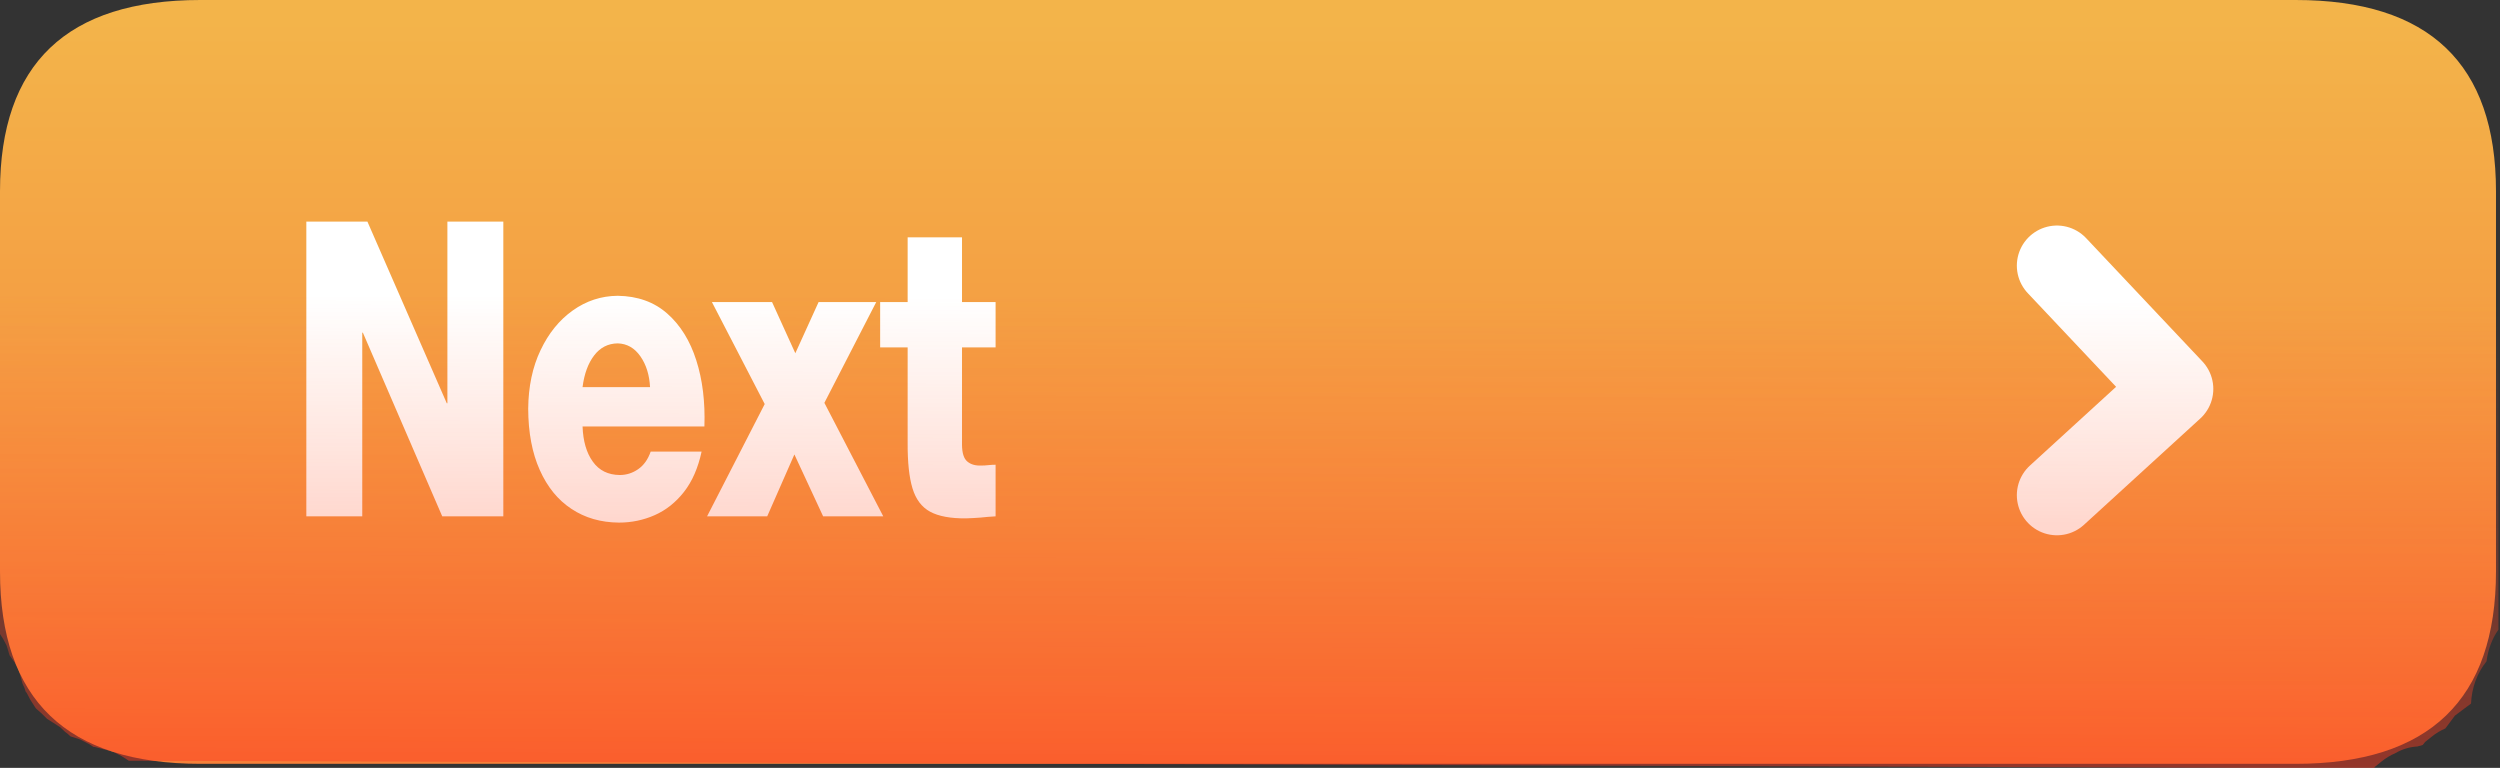 <?xml version="1.0" encoding="UTF-8" standalone="no"?>
<svg xmlns:xlink="http://www.w3.org/1999/xlink" height="38.3px" width="124.7px" xmlns="http://www.w3.org/2000/svg">
  <rect width="100%" height="100%" fill="#333333" stroke="none"/>
  <g transform="matrix(1.0, 0.0, 0.0, 1.0, 0.0, 0.0)">
    <use height="38.1" transform="matrix(1.0, 0.0, 0.0, 1.0, 0.0, 0.0)" width="124.5" xlink:href="#sprite0"/>
    <use height="15.45" transform="matrix(-1.0, 0.0, 0.0, -1.0, 110.4, 26.7)" width="9.8" xlink:href="#sprite1"/>
    <use height="14.65" transform="matrix(0.974, 0.0, 0.0, 1.257, 15.313, 9.163)" width="36.15" xlink:href="#text0"/>
    <use height="49.5" id="over" transform="matrix(0.595, 0.002, 0.0, 0.754, 0.0, 0.6)" width="209.45" xlink:href="#sprite2"/>
  </g>
  <defs>
    <g id="sprite0" transform="matrix(1.0, 0.0, 0.0, 1.0, 0.0, 0.0)">
      <use height="38.1" transform="matrix(1.0, 0.0, 0.0, 1.0, 0.0, 0.0)" width="124.5" xlink:href="#shape0"/>
    </g>
    <g id="shape0" transform="matrix(1.0, 0.0, 0.0, 1.0, 0.0, 0.0)">
      <path d="M124.5 9.55 L124.5 28.5 Q124.5 38.1 114.5 38.1 L10.0 38.1 Q0.0 38.1 0.0 28.5 L0.0 9.55 Q0.0 0.0 10.0 0.0 L114.5 0.0 Q124.5 0.0 124.5 9.55" fill="url(#gradient0)" fill-rule="evenodd" stroke="none"/>
    </g>
    <linearGradient gradientTransform="matrix(0.0, -0.029, 0.023, 0.0, 62.95, 24.75)" gradientUnits="userSpaceOnUse" id="gradient0" spreadMethod="pad" x1="-819.2" x2="819.2">
      <stop offset="0.0" stop-color="#f77134"/>
      <stop offset="1.0" stop-color="#f3b44a"/>
    </linearGradient>
    <g id="sprite1" transform="matrix(1.0, 0.0, 0.0, 1.0, 2.0, 2.0)">
      <use height="15.45" transform="matrix(1.0, 0.0, 0.0, 1.0, -2.0, -2.0)" width="9.8" xlink:href="#shape1"/>
    </g>
    <g id="shape1" transform="matrix(1.0, 0.0, 0.0, 1.0, 4.85, 7.7)">
      <path d="M2.95 5.75 L-2.85 -0.4 2.95 -5.7" fill="none" stroke="#ffffff" stroke-linecap="round" stroke-linejoin="round" stroke-width="4.0"/>
    </g>
    <g id="text0" transform="matrix(1.0, 0.0, 0.0, 1.0, -54.75, -1.8)">
      <g transform="matrix(1.0, 0.0, 0.0, 1.0, 53.7, 0.0)">
        <use fill="#ffffff" height="14.65" transform="matrix(0.016, 0.0, 0.0, 0.016, 0.0, 15.0)" width="36.15" xlink:href="#font_HelveticaNeueLT_Std_Med_N0"/>
        <use fill="#ffffff" height="14.65" transform="matrix(0.016, 0.0, 0.0, 0.016, 11.85, 15.0)" width="36.15" xlink:href="#font_HelveticaNeueLT_Std_Med_e0"/>
        <use fill="#ffffff" height="14.65" transform="matrix(0.016, 0.0, 0.0, 0.016, 21.65, 15.0)" width="36.15" xlink:href="#font_HelveticaNeueLT_Std_Med_x0"/>
        <use fill="#ffffff" height="14.65" transform="matrix(0.016, 0.0, 0.0, 0.016, 30.25, 15.0)" width="36.15" xlink:href="#font_HelveticaNeueLT_Std_Med_t0"/>
      </g>
    </g>
    <g id="font_HelveticaNeueLT_Std_Med_N0">
      <path d="M63.5 0.0 L63.5 -731.0 259.0 -731.0 513.0 -280.5 515.0 -280.5 515.0 -731.0 694.0 -731.0 694.0 0.0 498.5 0.0 244.5 -455.5 242.5 -455.5 242.5 0.0 63.5 0.0" fill-rule="evenodd" stroke="none"/>
    </g>
    <g id="font_HelveticaNeueLT_Std_Med_e0">
      <path d="M597.0 -223.0 L207.0 -223.0 Q209.5 -168.0 240.0 -135.5 270.0 -103.0 326.0 -102.5 358.0 -102.5 385.0 -117.0 412.0 -131.5 425.0 -160.5 L588.0 -160.5 Q571.0 -99.5 531.5 -60.5 492.0 -21.5 438.0 -3.0 384.0 15.5 323.5 15.5 236.5 15.0 171.5 -18.5 106.5 -51.5 70.0 -115.0 33.5 -178.0 33.0 -267.0 34.0 -349.5 72.5 -412.0 111.0 -475.0 175.5 -510.5 240.5 -546.5 319.5 -547.0 415.0 -546.0 478.0 -503.0 541.0 -460.0 571.0 -387.0 601.0 -314.5 597.0 -223.0 M207.0 -320.5 L423.0 -320.5 Q420.0 -366.0 392.0 -397.0 364.0 -428.0 319.5 -429.0 273.0 -428.5 244.0 -399.0 215.0 -369.5 207.0 -320.5" fill-rule="evenodd" stroke="none"/>
    </g>
    <g id="font_HelveticaNeueLT_Std_Med_x0">
      <path d="M-7.0 0.0 L177.5 -278.5 8.5 -531.5 201.0 -531.5 275.5 -404.5 350.0 -531.5 534.5 -531.5 368.5 -281.5 557.0 0.0 364.5 0.0 272.5 -153.5 185.5 0.0 -7.0 0.0" fill-rule="evenodd" stroke="none"/>
    </g>
    <g id="font_HelveticaNeueLT_Std_Med_t0">
      <path d="M379.0 -531.5 L379.0 -419.0 271.5 -419.0 271.5 -177.0 Q272.0 -146.5 288.5 -136.0 305.0 -125.0 334.0 -126.0 344.5 -126.0 356.0 -127.0 367.5 -128.0 379.0 -128.0 L379.0 0.0 Q355.0 1.0 331.5 3.0 307.5 4.5 284.0 5.0 210.0 5.5 169.5 -11.5 129.0 -28.5 113.0 -69.5 97.0 -110.5 97.5 -182.5 L97.5 -419.0 9.5 -419.0 9.5 -531.5 97.5 -531.5 97.5 -692.0 271.5 -692.0 271.5 -531.5 379.0 -531.5" fill-rule="evenodd" stroke="none"/>
    </g>
    <g id="sprite2" transform="matrix(1.0, 0.0, 0.0, 1.0, 0.0, 0.0)">
      <use height="49.5" transform="matrix(1.0, 0.0, 0.0, 1.0, 0.0, 0.0)" width="209.45" xlink:href="#shape2"/>
    </g>
    <g id="shape2" transform="matrix(1.0, 0.0, 0.0, 1.0, 0.0, 0.0)">
      <path d="M203.1 47.95 L202.65 48.05 Q201.65 48.1 200.8 48.5 200.2 48.7 199.65 49.05 L199.1 49.4 199.0 49.5 10.8 49.5 10.7 49.45 10.2 49.2 9.45 48.9 7.95 48.6 7.85 48.6 7.45 48.4 6.7 48.1 5.9 47.9 5.7 47.75 5.45 47.6 5.05 47.3 4.95 47.25 4.45 47.0 3.95 46.75 3.5 46.4 3.0 46.05 2.55 45.5 2.25 45.05 2.15 44.95 2.05 44.7 1.9 44.45 1.65 43.75 1.55 43.5 1.25 43.05 0.8 42.55 0.65 42.15 0.55 41.9 0.25 41.45 0.0 41.15 0.0 0.0 209.45 0.0 209.45 40.3 Q208.65 41.2 208.45 42.4 207.25 43.6 207.15 45.2 L205.8 46.0 205.0 46.85 Q204.4 47.05 203.85 47.4 L203.3 47.75 203.1 47.95" fill="url(#gradient1)" fill-rule="evenodd" stroke="none"/>
    </g>
    <linearGradient gradientTransform="matrix(0.0, -0.061, 0.128, 0.0, 103.2, 68.6)" gradientUnits="userSpaceOnUse" id="gradient1" spreadMethod="pad" x1="-819.2" x2="819.2">
      <stop offset="0.349" stop-color="#ff0909"/>
      <stop offset="1.0" stop-color="#ff6633" stop-opacity="0.0"/>
    </linearGradient>
  </defs>
</svg>
